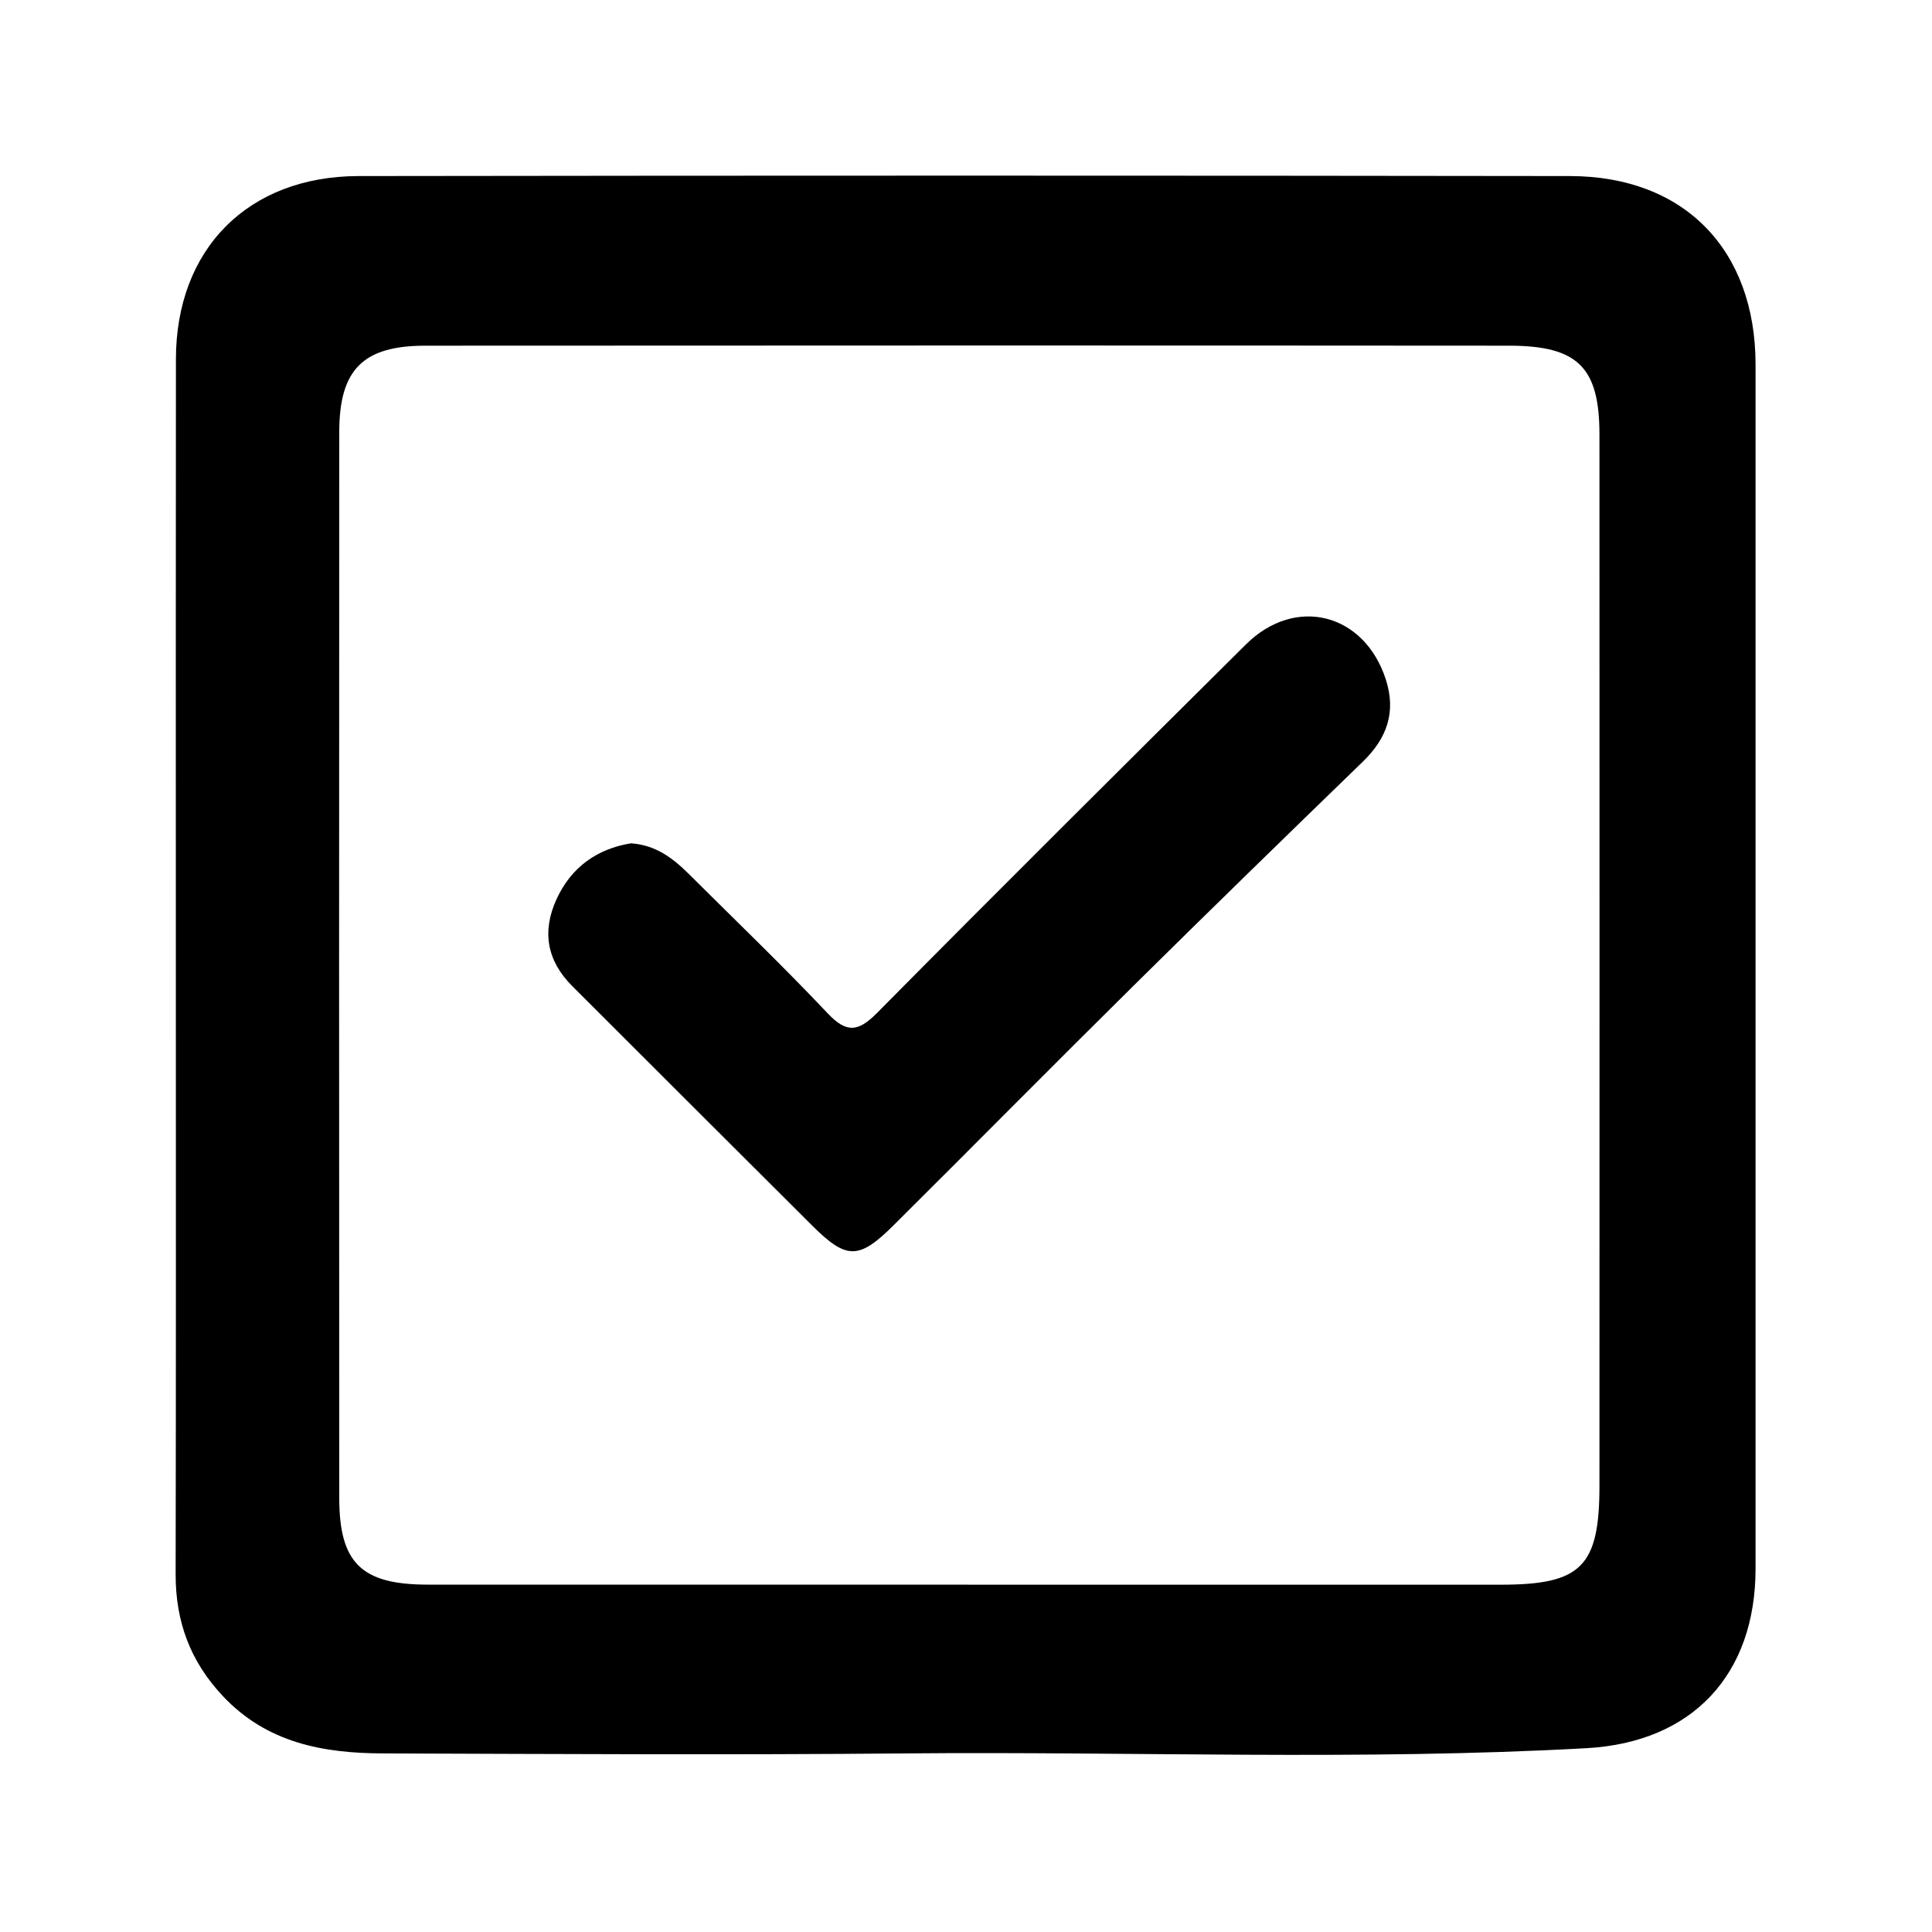 <svg width="55" height="55" viewBox="0 0 55 55" fill="none" xmlns="http://www.w3.org/2000/svg">
<path d="M5.006 27.365C5.006 21.653 5.002 15.939 5.008 10.227C5.01 7.095 7.054 5.017 10.211 5.012C21.705 4.996 33.199 4.996 44.695 5.012C47.95 5.017 49.975 7.11 49.977 10.377C49.977 21.803 49.977 33.228 49.977 44.654C49.977 47.676 48.177 49.6 45.167 49.767C38.699 50.126 32.224 49.856 25.754 49.916C20.803 49.962 15.852 49.933 10.901 49.916C9.205 49.91 7.606 49.621 6.351 48.291C5.414 47.298 4.998 46.163 5 44.814C5.012 38.998 5.006 33.18 5.006 27.365ZM27.558 45.113C32.615 45.113 37.672 45.113 42.729 45.113C45.011 45.113 45.533 44.6 45.533 42.299C45.537 32.324 45.535 22.349 45.533 12.374C45.533 10.462 44.924 9.843 42.97 9.841C32.684 9.833 22.397 9.835 12.111 9.841C10.331 9.841 9.658 10.523 9.658 12.302C9.652 22.416 9.652 32.53 9.658 42.642C9.658 44.5 10.294 45.111 12.179 45.111C17.305 45.115 22.43 45.111 27.558 45.111V45.113Z" fill="black"/>
<path d="M17.952 24.007C18.663 24.052 19.153 24.429 19.602 24.873C20.926 26.191 22.275 27.486 23.558 28.843C24.102 29.419 24.43 29.378 24.969 28.835C28.448 25.32 31.957 21.831 35.467 18.347C36.874 16.95 38.837 17.453 39.45 19.338C39.753 20.272 39.483 21.018 38.797 21.683C36.612 23.801 34.432 25.923 32.269 28.062C29.982 30.323 27.721 32.612 25.439 34.881C24.447 35.867 24.098 35.862 23.121 34.89C20.841 32.62 18.567 30.344 16.291 28.072C15.57 27.351 15.422 26.52 15.842 25.601C16.262 24.682 17 24.167 17.952 24.009V24.007Z" fill="black"/>
</svg>
